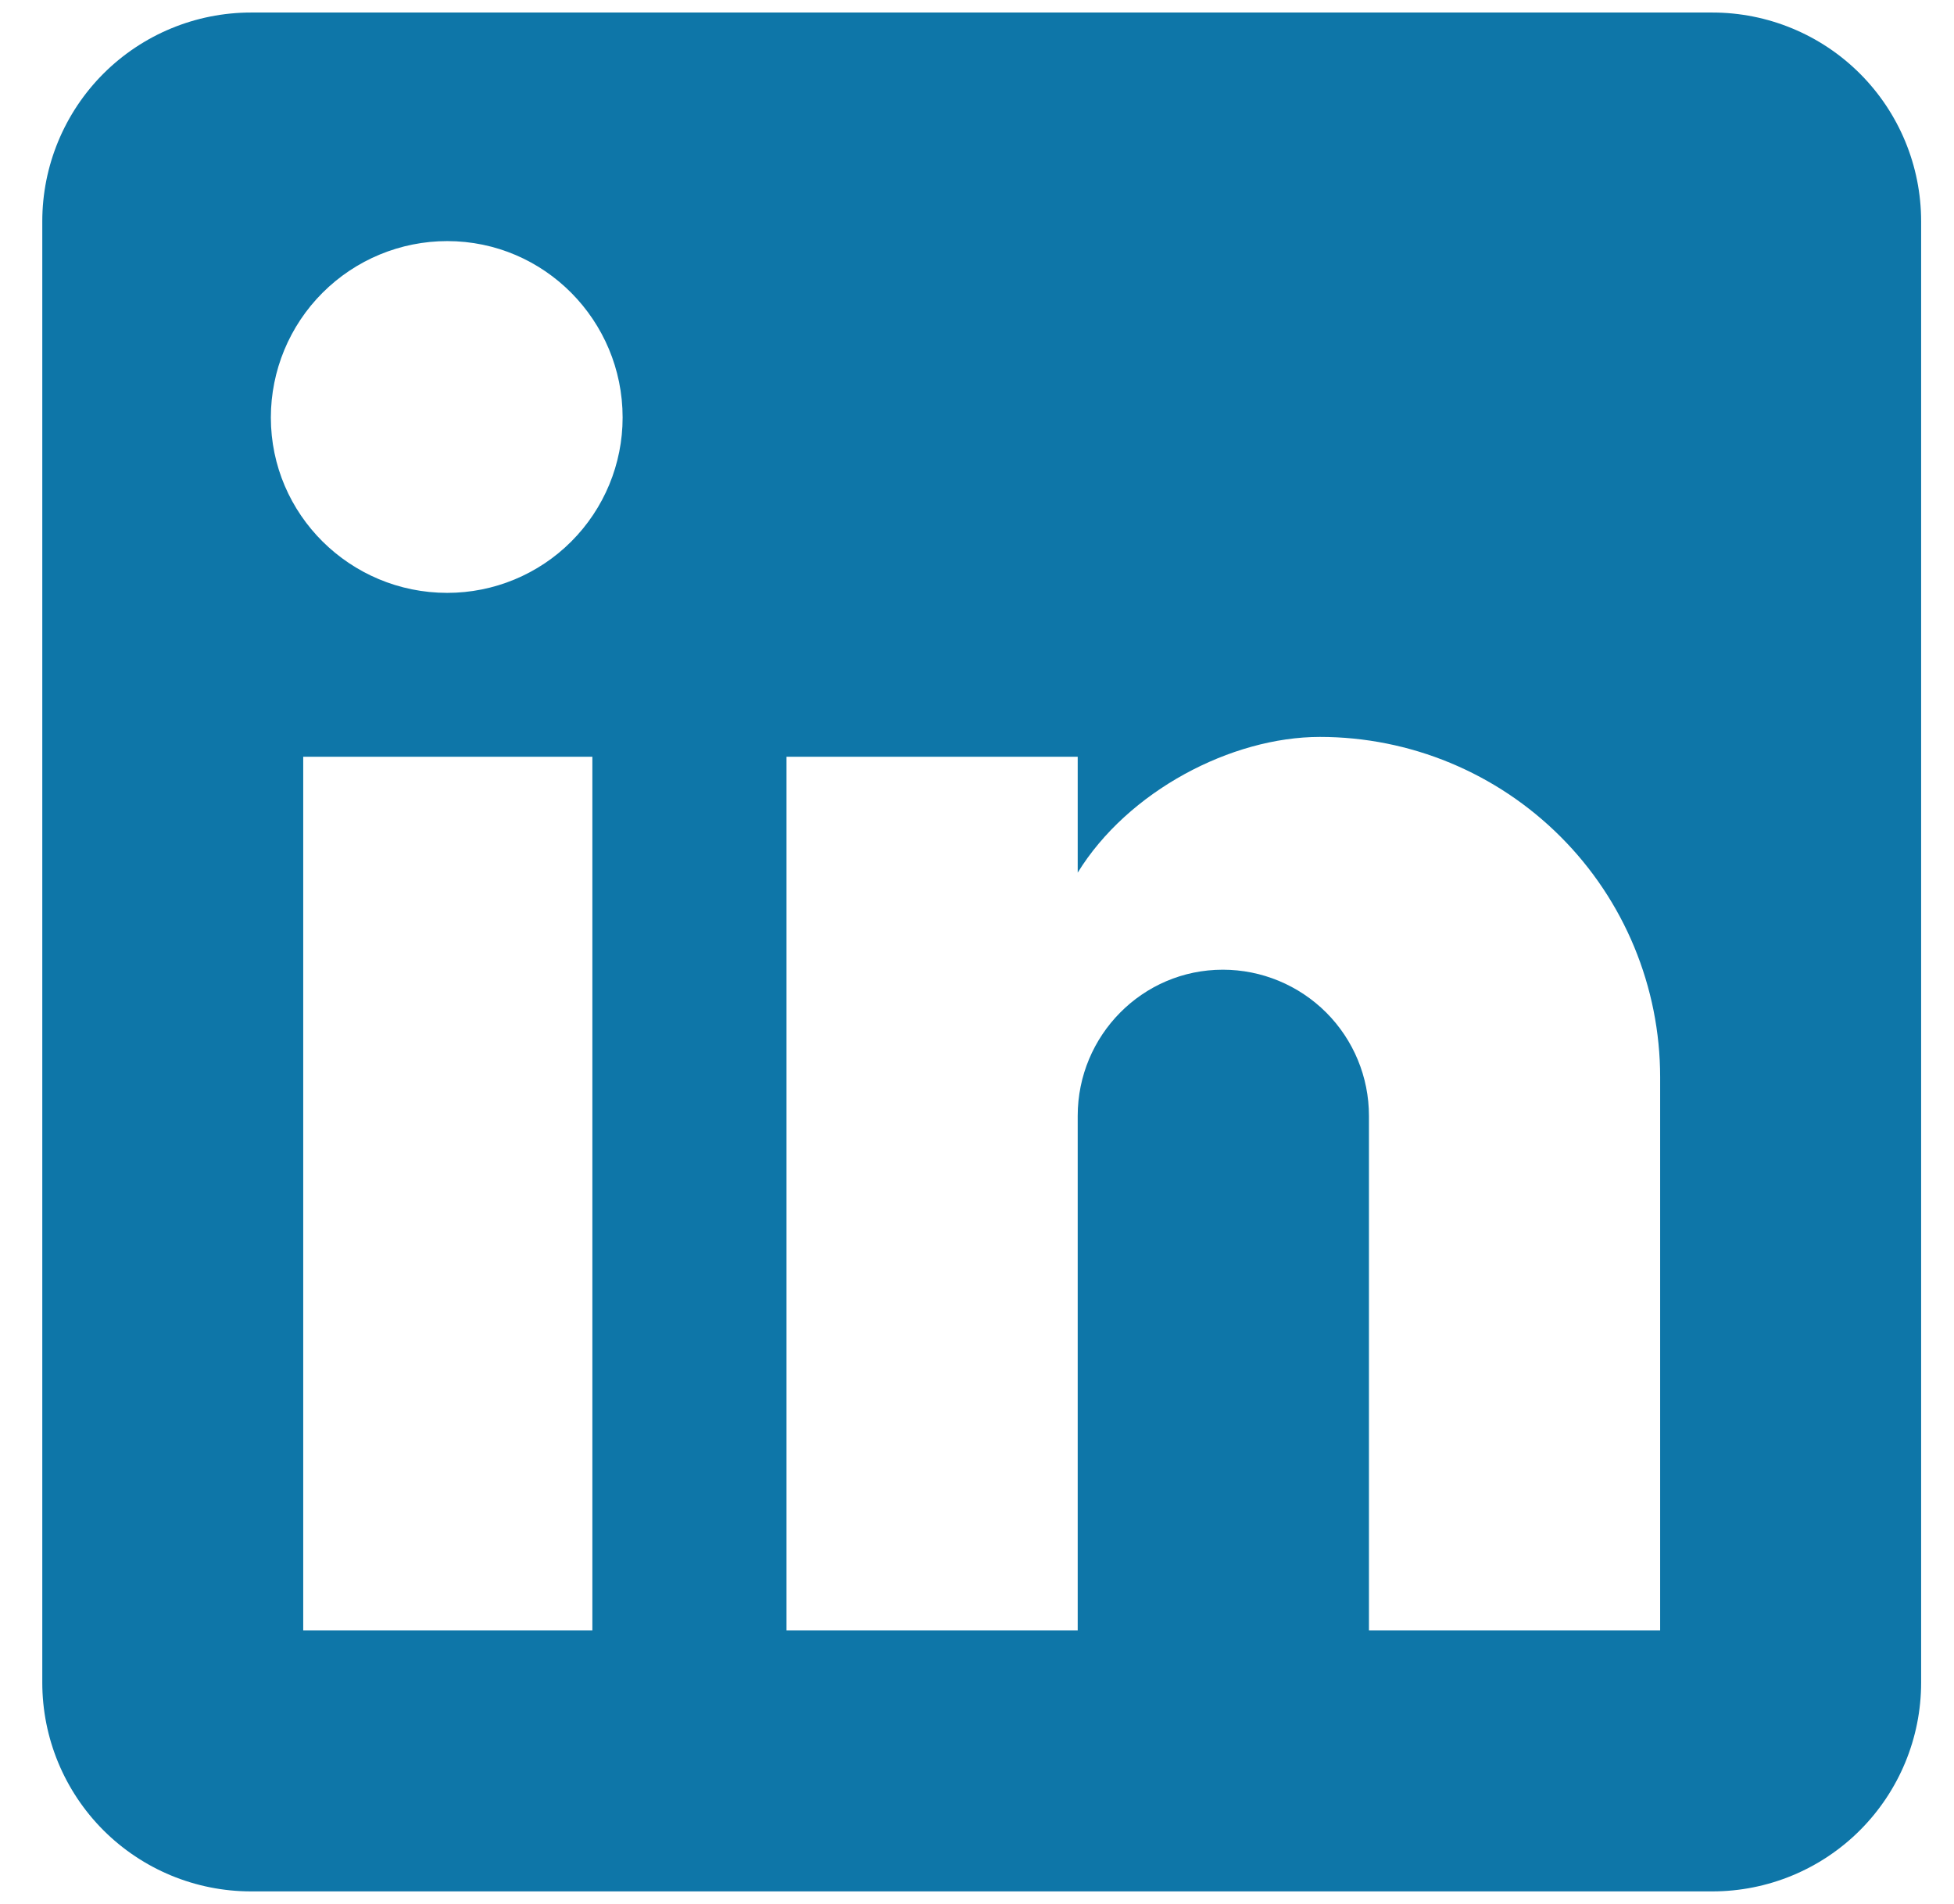 <svg width="39" height="38" viewBox="0 0 39 38" fill="none" xmlns="http://www.w3.org/2000/svg">
<path d="M34.177 0.25C35.282 0.25 36.342 0.689 37.123 1.47C37.905 2.252 38.344 3.312 38.344 4.417V33.583C38.344 34.688 37.905 35.748 37.123 36.53C36.342 37.311 35.282 37.75 34.177 37.75H5.01C3.905 37.75 2.846 37.311 2.064 36.53C1.283 35.748 0.844 34.688 0.844 33.583V4.417C0.844 3.312 1.283 2.252 2.064 1.47C2.846 0.689 3.905 0.25 5.01 0.25H34.177ZM33.135 32.542V21.5C33.135 19.699 32.42 17.971 31.146 16.698C29.872 15.424 28.145 14.708 26.344 14.708C24.573 14.708 22.51 15.792 21.51 17.417V15.104H15.698V32.542H21.51V22.271C21.51 20.667 22.802 19.354 24.406 19.354C25.18 19.354 25.922 19.662 26.469 20.208C27.016 20.755 27.323 21.497 27.323 22.271V32.542H33.135ZM8.927 11.833C9.855 11.833 10.746 11.465 11.402 10.808C12.058 10.152 12.427 9.262 12.427 8.333C12.427 6.396 10.865 4.812 8.927 4.812C7.993 4.812 7.098 5.183 6.437 5.844C5.777 6.504 5.406 7.4 5.406 8.333C5.406 10.271 6.99 11.833 8.927 11.833ZM11.823 32.542V15.104H6.052V32.542H11.823Z" fill="#0E76A8"/>
</svg>
